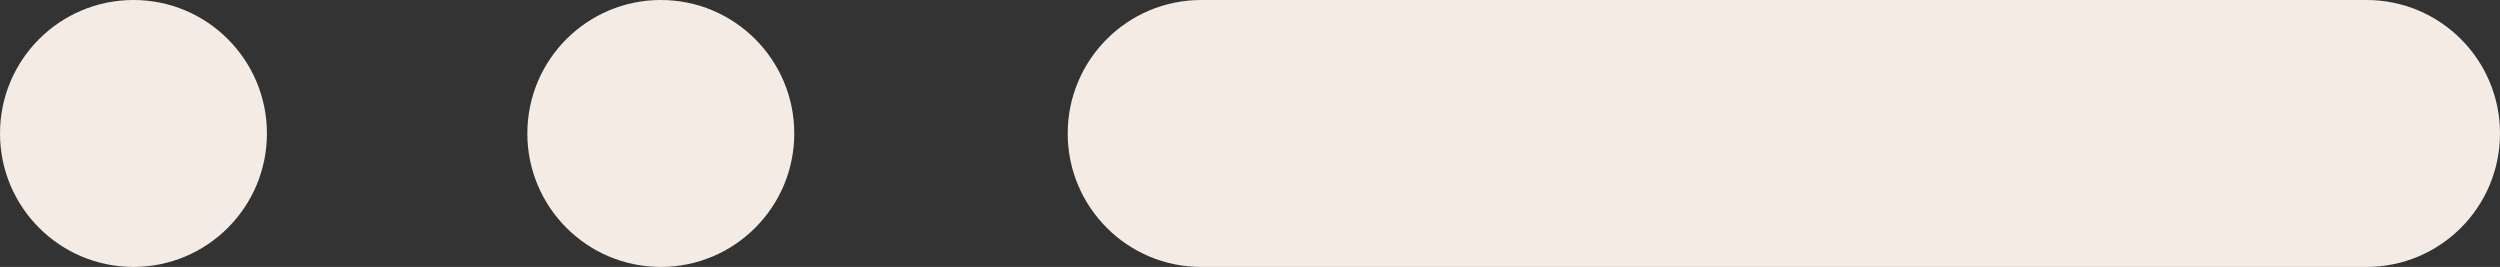 <?xml version="1.0" encoding="UTF-8"?>
<svg id="_Слой_2" data-name="Слой 2" xmlns="http://www.w3.org/2000/svg" viewBox="0 0 384 41">
  <rect x="0" y="0" width="384" height="41" fill="#333333" stroke="none"/>
  <defs>
    <style>
      .cls-1 {
        fill: #f4ebe4;
      }
    </style>
  </defs>
  <g id="_Слой_2-2" data-name=" Слой 2">
    <g id="_Слой_1-2" data-name=" Слой 1-2">
      <circle class="cls-1" cx="20.5" cy="20.5" r="20.5"/>
      <circle class="cls-1" cx="101.5" cy="20.5" r="20.5"/>
      <path class="cls-1" d="m184.5,0h179c11.32,0,20.5,9.18,20.5,20.5h0c0,11.32-9.18,20.5-20.5,20.5h-179c-11.32,0-20.5-9.18-20.5-20.5h0c0-11.32,9.18-20.5,20.5-20.5Z"/>
    </g>
  </g>
</svg>
